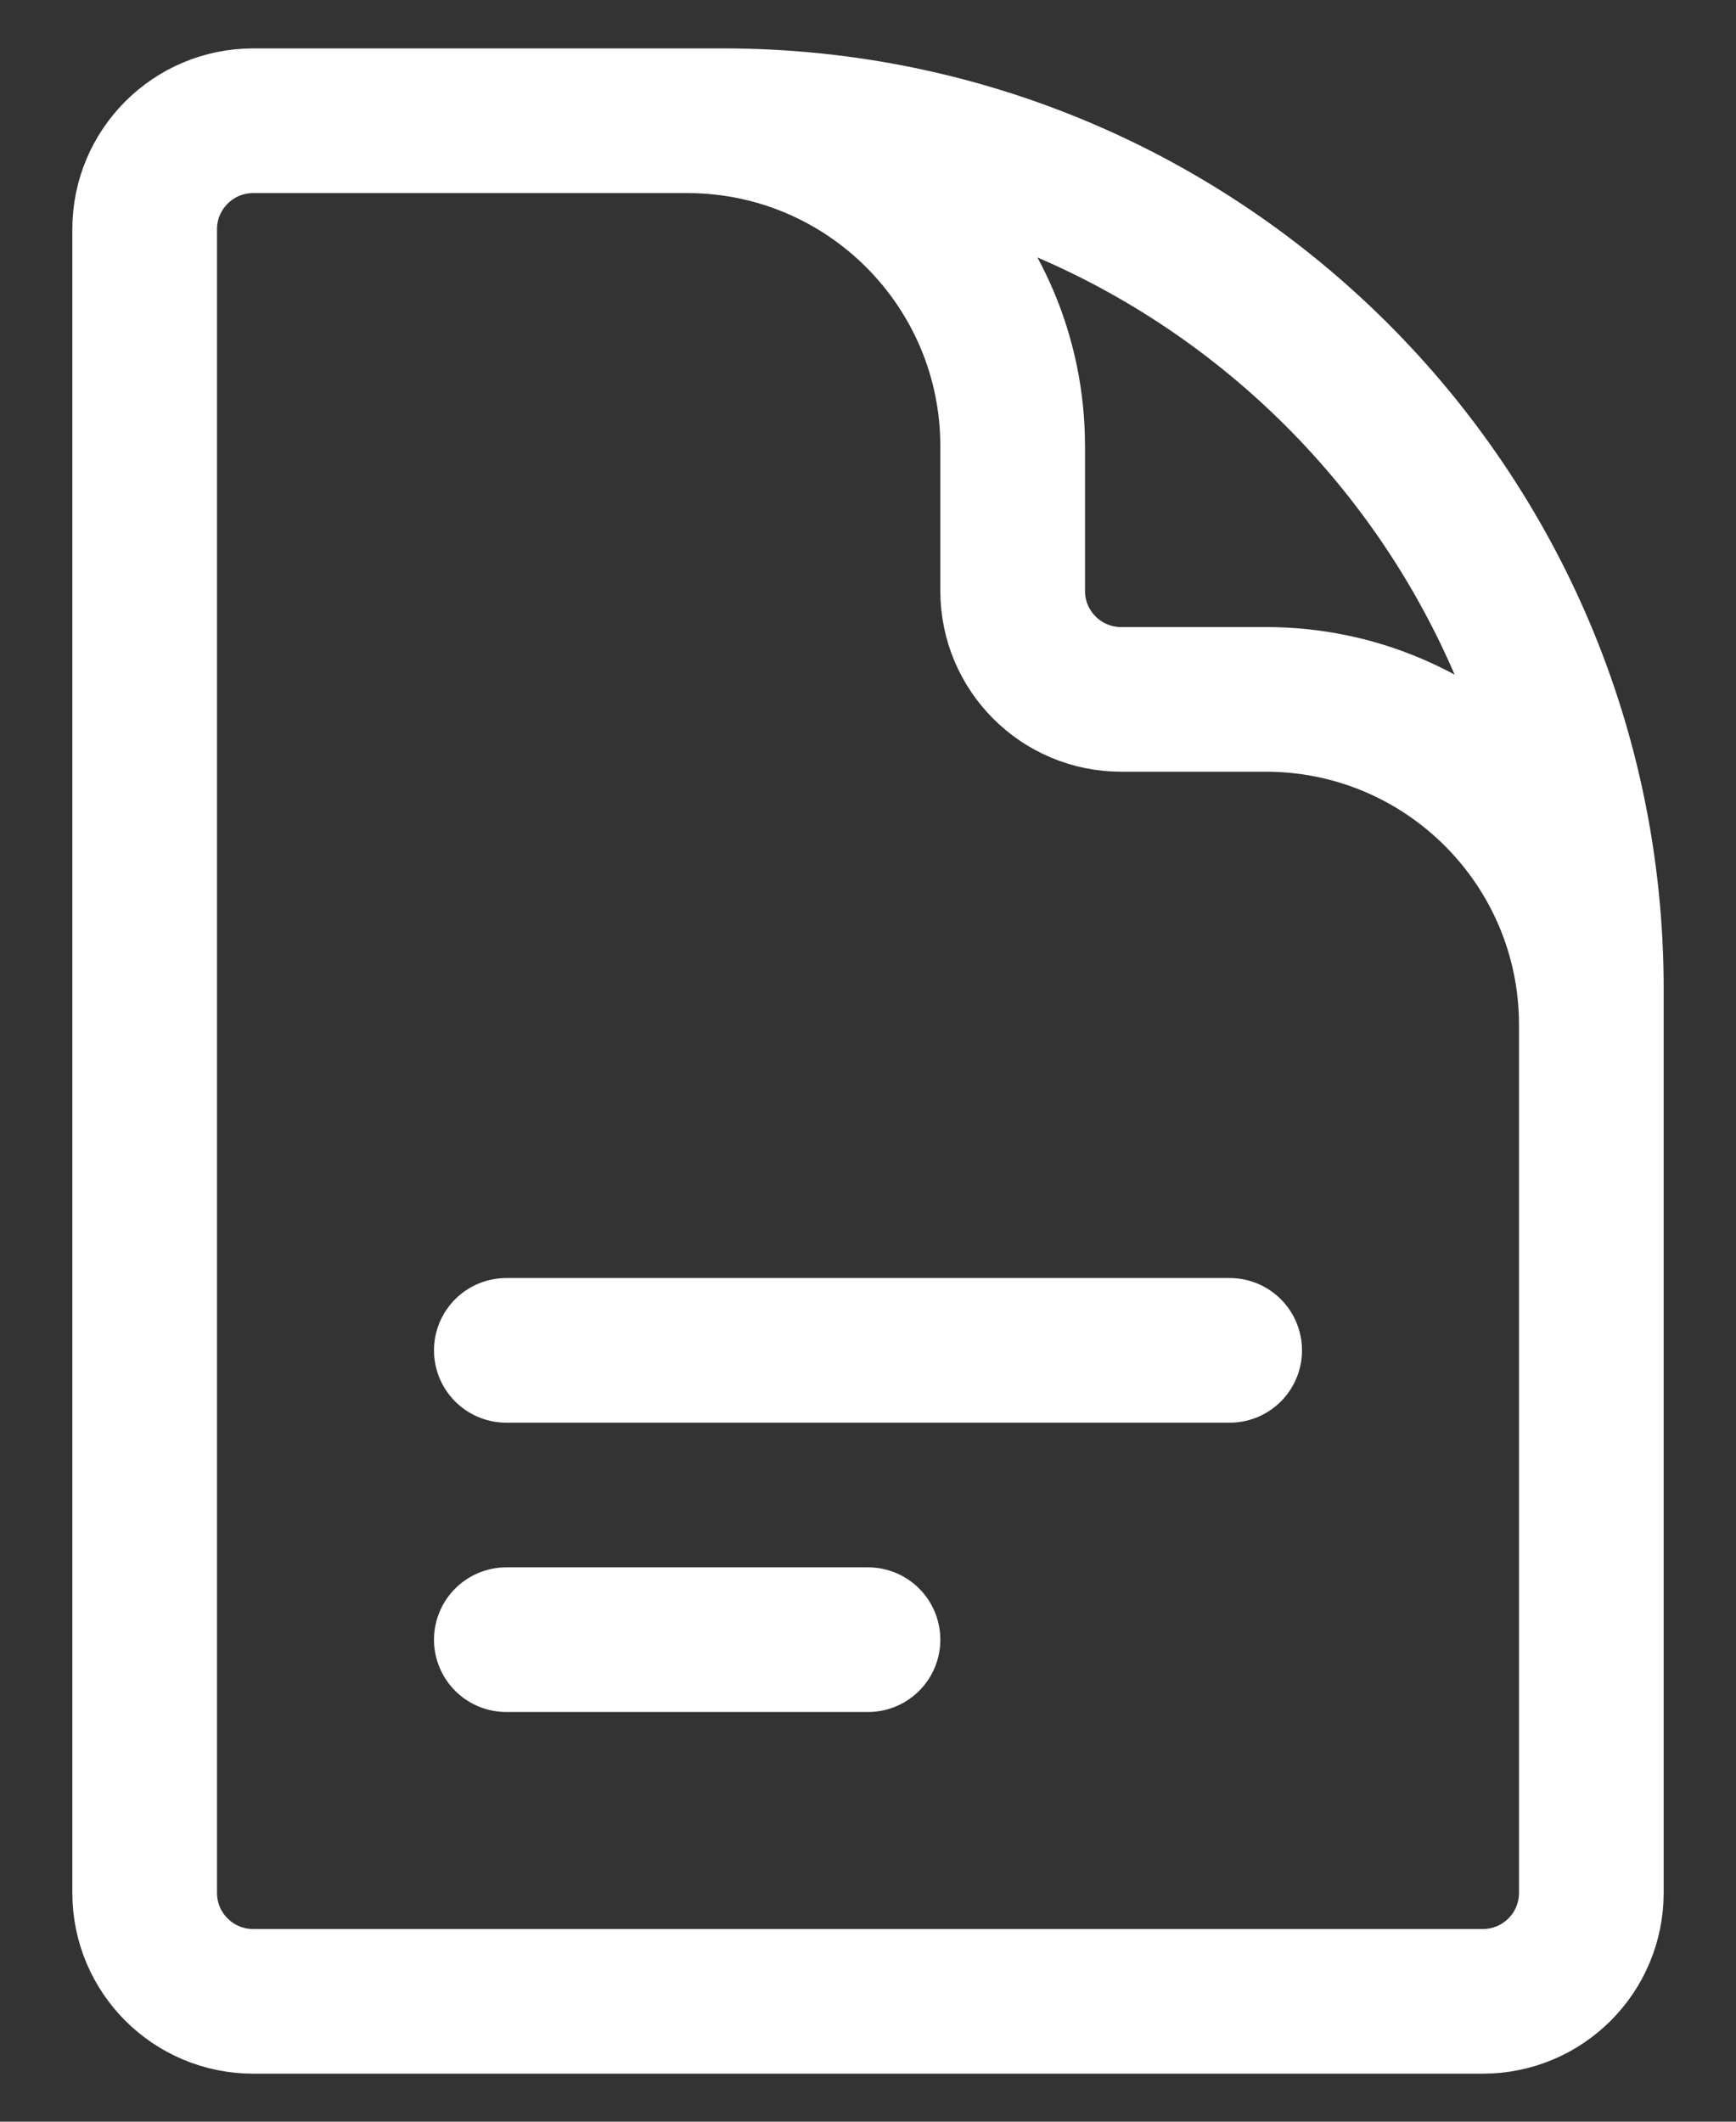 <?xml version="1.0" encoding="UTF-8"?> <svg xmlns="http://www.w3.org/2000/svg" width="18" height="22" viewBox="0 0 18 22" fill="none"><rect x="0" y="0" width="18" height="22" fill="#333333" stroke="none"/><path d="M16.5 13.252V10.627C16.5 8.763 14.989 7.252 13.125 7.252H11.625C11.004 7.252 10.5 6.749 10.5 6.127V4.627C10.5 2.763 8.989 1.252 7.125 1.252H5.25M5.25 14.002H12.75M5.25 17.002H9M7.5 1.252H2.625C2.004 1.252 1.5 1.756 1.5 2.377V19.627C1.5 20.249 2.004 20.752 2.625 20.752H15.375C15.996 20.752 16.5 20.249 16.5 19.627V10.252C16.5 5.282 12.471 1.252 7.5 1.252Z" stroke="white" stroke-width="1.5" stroke-linecap="round" stroke-linejoin="round"></path></svg> 